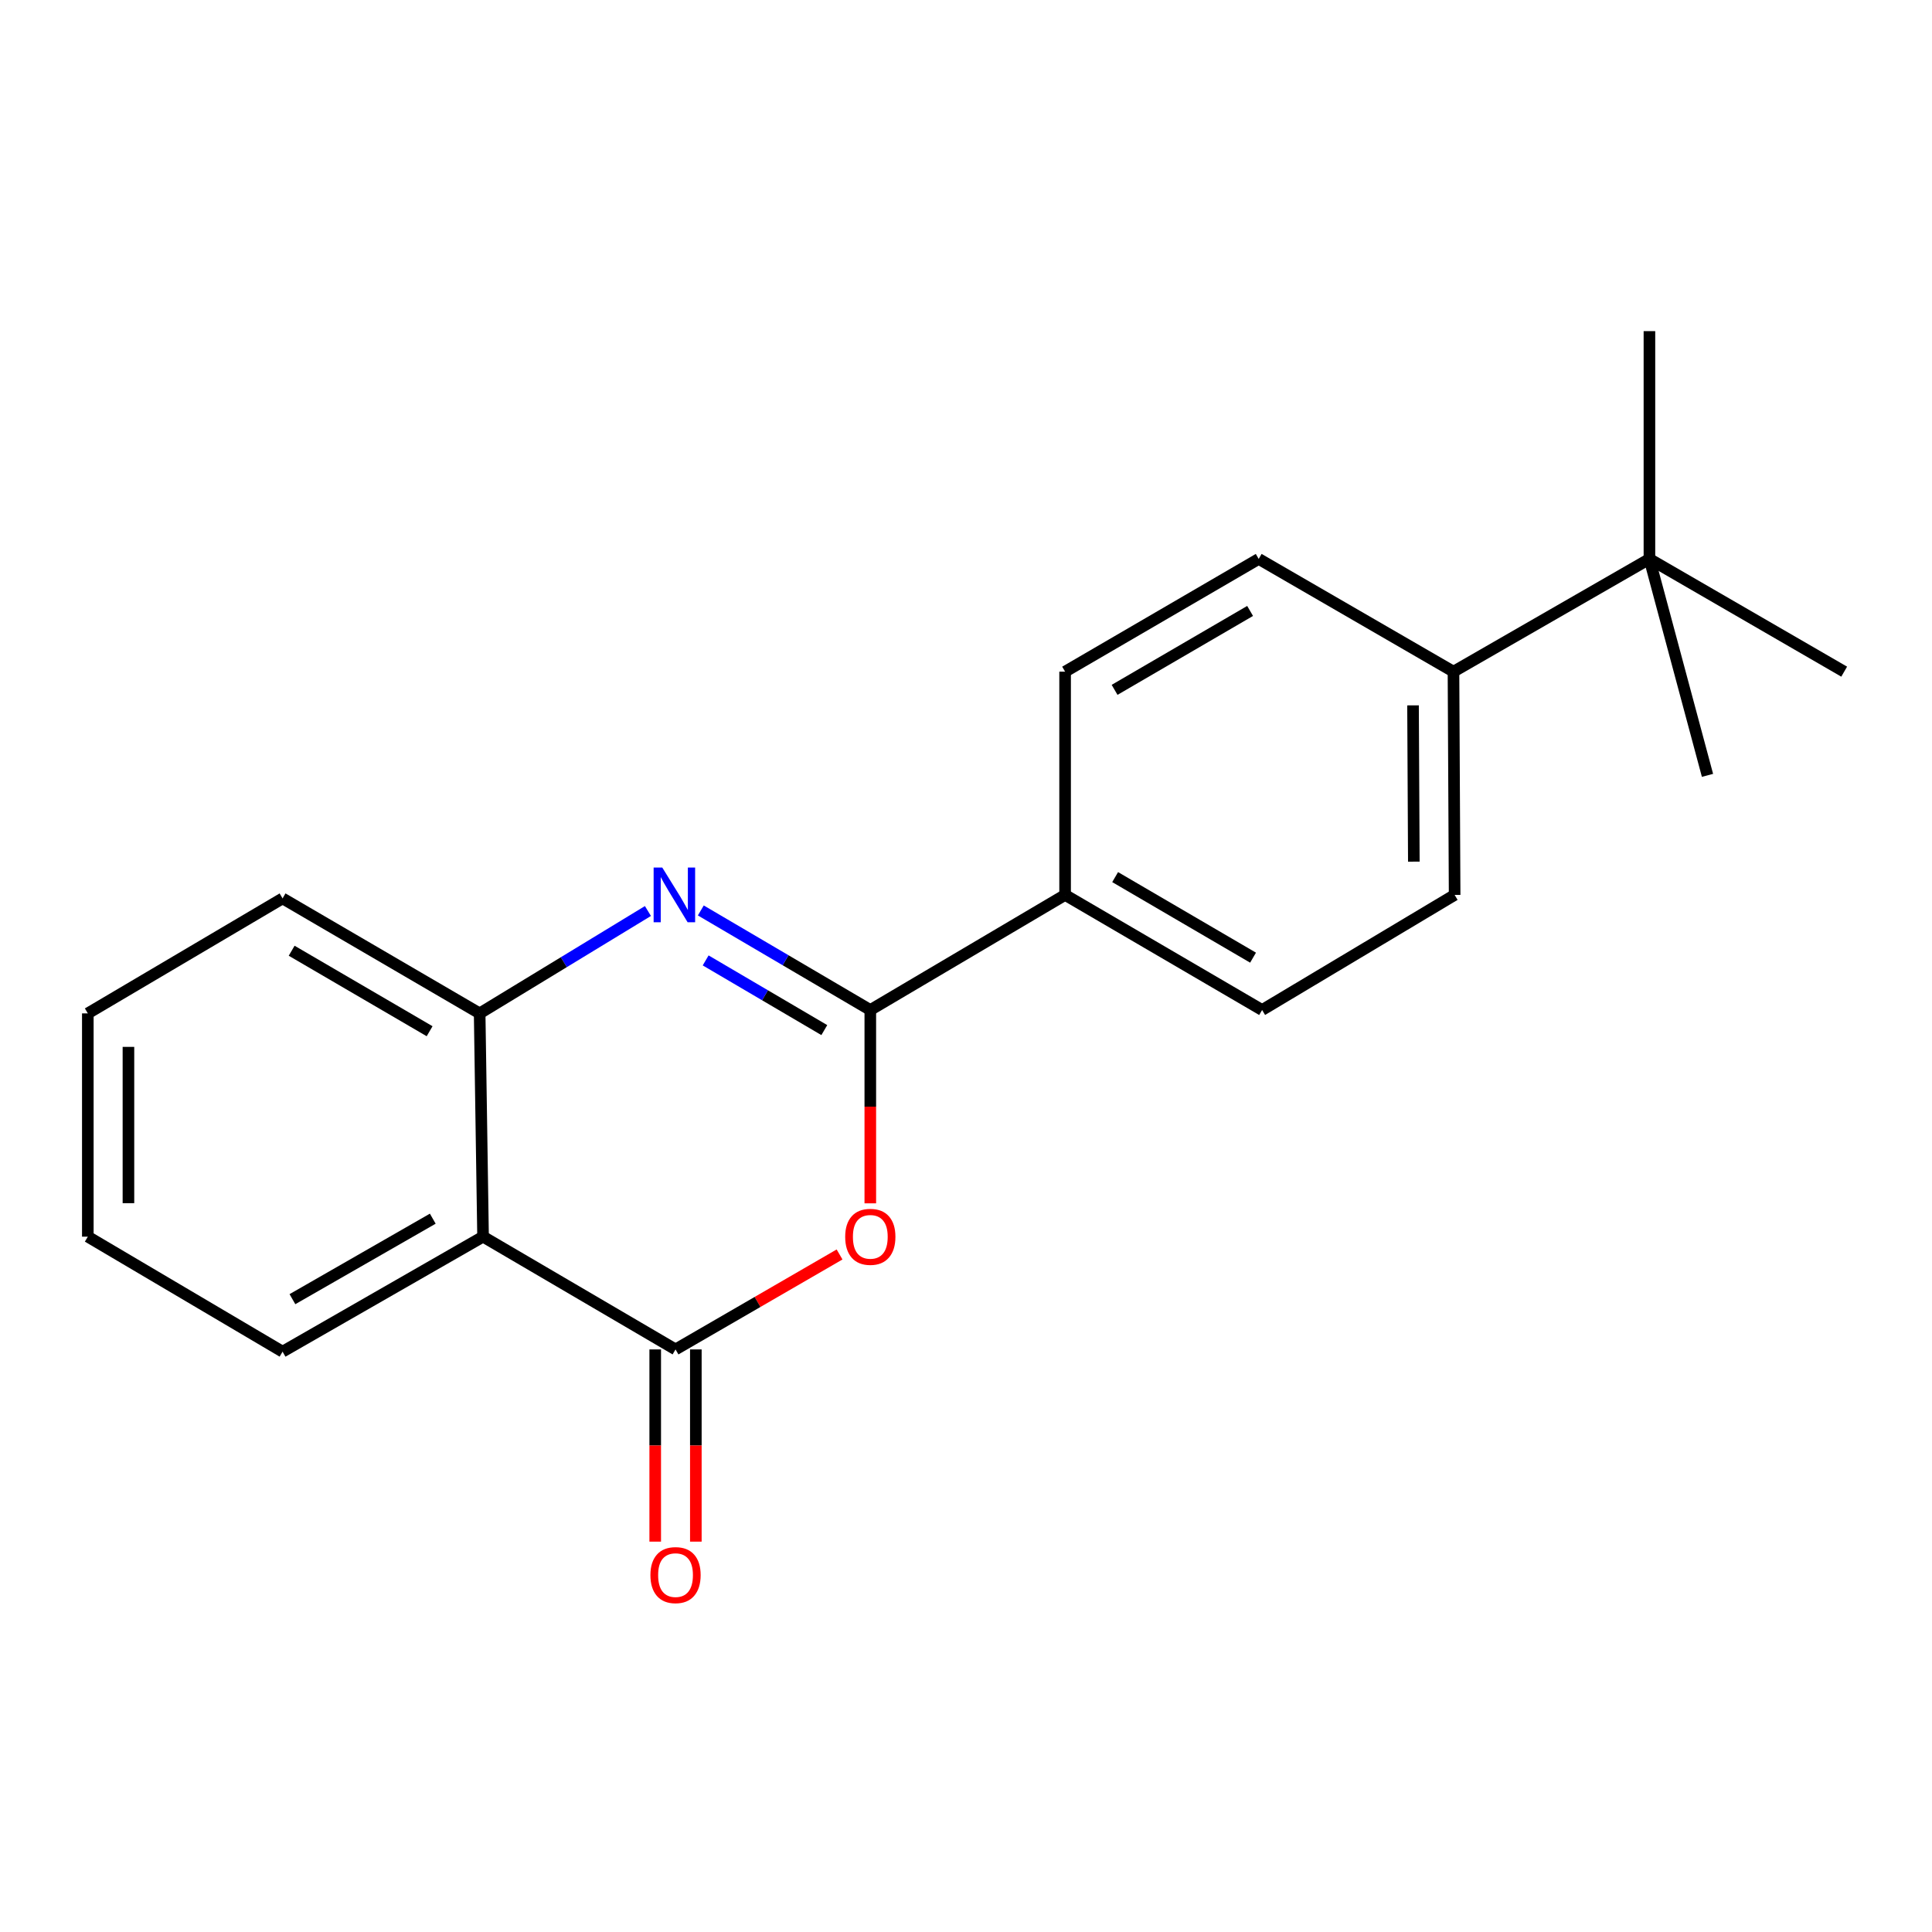<?xml version='1.0' encoding='iso-8859-1'?>
<svg version='1.1' baseProfile='full'
              xmlns='http://www.w3.org/2000/svg'
                      xmlns:rdkit='http://www.rdkit.org/xml'
                      xmlns:xlink='http://www.w3.org/1999/xlink'
                  xml:space='preserve'
width='1000px' height='1000px' viewBox='0 0 1000 1000'>
<!-- END OF HEADER -->
<rect style='opacity:1.0;fill:#FFFFFF;stroke:none' width='1000' height='1000' x='0' y='0'> </rect>
<path class='bond-0' d='M 450.468,522.776 L 406.603,497.011' style='fill:none;fill-rule:evenodd;stroke:#000000;stroke-width:6px;stroke-linecap:butt;stroke-linejoin:miter;stroke-opacity:1' />
<path class='bond-0' d='M 406.603,497.011 L 362.738,471.245' style='fill:none;fill-rule:evenodd;stroke:#0000FF;stroke-width:6px;stroke-linecap:butt;stroke-linejoin:miter;stroke-opacity:1' />
<path class='bond-0' d='M 426.659,533.178 L 395.953,515.142' style='fill:none;fill-rule:evenodd;stroke:#000000;stroke-width:6px;stroke-linecap:butt;stroke-linejoin:miter;stroke-opacity:1' />
<path class='bond-0' d='M 395.953,515.142 L 365.247,497.106' style='fill:none;fill-rule:evenodd;stroke:#0000FF;stroke-width:6px;stroke-linecap:butt;stroke-linejoin:miter;stroke-opacity:1' />
<path class='bond-1' d='M 450.468,522.776 L 450.468,572.811' style='fill:none;fill-rule:evenodd;stroke:#000000;stroke-width:6px;stroke-linecap:butt;stroke-linejoin:miter;stroke-opacity:1' />
<path class='bond-1' d='M 450.468,572.811 L 450.468,622.845' style='fill:none;fill-rule:evenodd;stroke:#FF0000;stroke-width:6px;stroke-linecap:butt;stroke-linejoin:miter;stroke-opacity:1' />
<path class='bond-5' d='M 450.468,522.776 L 551.296,463.21' style='fill:none;fill-rule:evenodd;stroke:#000000;stroke-width:6px;stroke-linecap:butt;stroke-linejoin:miter;stroke-opacity:1' />
<path class='bond-4' d='M 335.368,471.538 L 291.817,498.033' style='fill:none;fill-rule:evenodd;stroke:#0000FF;stroke-width:6px;stroke-linecap:butt;stroke-linejoin:miter;stroke-opacity:1' />
<path class='bond-4' d='M 291.817,498.033 L 248.265,524.528' style='fill:none;fill-rule:evenodd;stroke:#000000;stroke-width:6px;stroke-linecap:butt;stroke-linejoin:miter;stroke-opacity:1' />
<path class='bond-2' d='M 434.556,649.31 L 392.105,673.886' style='fill:none;fill-rule:evenodd;stroke:#FF0000;stroke-width:6px;stroke-linecap:butt;stroke-linejoin:miter;stroke-opacity:1' />
<path class='bond-2' d='M 392.105,673.886 L 349.653,698.461' style='fill:none;fill-rule:evenodd;stroke:#000000;stroke-width:6px;stroke-linecap:butt;stroke-linejoin:miter;stroke-opacity:1' />
<path class='bond-3' d='M 349.653,698.461 L 250.029,640.098' style='fill:none;fill-rule:evenodd;stroke:#000000;stroke-width:6px;stroke-linecap:butt;stroke-linejoin:miter;stroke-opacity:1' />
<path class='bond-6' d='M 339.139,698.461 L 339.139,748.205' style='fill:none;fill-rule:evenodd;stroke:#000000;stroke-width:6px;stroke-linecap:butt;stroke-linejoin:miter;stroke-opacity:1' />
<path class='bond-6' d='M 339.139,748.205 L 339.139,797.949' style='fill:none;fill-rule:evenodd;stroke:#FF0000;stroke-width:6px;stroke-linecap:butt;stroke-linejoin:miter;stroke-opacity:1' />
<path class='bond-6' d='M 360.167,698.461 L 360.167,748.205' style='fill:none;fill-rule:evenodd;stroke:#000000;stroke-width:6px;stroke-linecap:butt;stroke-linejoin:miter;stroke-opacity:1' />
<path class='bond-6' d='M 360.167,748.205 L 360.167,797.949' style='fill:none;fill-rule:evenodd;stroke:#FF0000;stroke-width:6px;stroke-linecap:butt;stroke-linejoin:miter;stroke-opacity:1' />
<path class='bond-13' d='M 250.029,640.098 L 146.258,699.618' style='fill:none;fill-rule:evenodd;stroke:#000000;stroke-width:6px;stroke-linecap:butt;stroke-linejoin:miter;stroke-opacity:1' />
<path class='bond-13' d='M 224.002,630.786 L 151.362,672.45' style='fill:none;fill-rule:evenodd;stroke:#000000;stroke-width:6px;stroke-linecap:butt;stroke-linejoin:miter;stroke-opacity:1' />
<path class='bond-20' d='M 250.029,640.098 L 248.265,524.528' style='fill:none;fill-rule:evenodd;stroke:#000000;stroke-width:6px;stroke-linecap:butt;stroke-linejoin:miter;stroke-opacity:1' />
<path class='bond-14' d='M 248.265,524.528 L 146.258,465.009' style='fill:none;fill-rule:evenodd;stroke:#000000;stroke-width:6px;stroke-linecap:butt;stroke-linejoin:miter;stroke-opacity:1' />
<path class='bond-14' d='M 222.367,533.762 L 150.962,492.099' style='fill:none;fill-rule:evenodd;stroke:#000000;stroke-width:6px;stroke-linecap:butt;stroke-linejoin:miter;stroke-opacity:1' />
<path class='bond-9' d='M 551.296,463.21 L 551.296,347.652' style='fill:none;fill-rule:evenodd;stroke:#000000;stroke-width:6px;stroke-linecap:butt;stroke-linejoin:miter;stroke-opacity:1' />
<path class='bond-10' d='M 551.296,463.21 L 653.267,522.776' style='fill:none;fill-rule:evenodd;stroke:#000000;stroke-width:6px;stroke-linecap:butt;stroke-linejoin:miter;stroke-opacity:1' />
<path class='bond-10' d='M 577.197,453.988 L 648.578,495.685' style='fill:none;fill-rule:evenodd;stroke:#000000;stroke-width:6px;stroke-linecap:butt;stroke-linejoin:miter;stroke-opacity:1' />
<path class='bond-7' d='M 853.742,289.3 L 752.319,347.652' style='fill:none;fill-rule:evenodd;stroke:#000000;stroke-width:6px;stroke-linecap:butt;stroke-linejoin:miter;stroke-opacity:1' />
<path class='bond-15' d='M 853.742,289.3 L 954.545,347.652' style='fill:none;fill-rule:evenodd;stroke:#000000;stroke-width:6px;stroke-linecap:butt;stroke-linejoin:miter;stroke-opacity:1' />
<path class='bond-16' d='M 853.742,289.3 L 853.742,171.394' style='fill:none;fill-rule:evenodd;stroke:#000000;stroke-width:6px;stroke-linecap:butt;stroke-linejoin:miter;stroke-opacity:1' />
<path class='bond-17' d='M 853.742,289.3 L 883.799,401.33' style='fill:none;fill-rule:evenodd;stroke:#000000;stroke-width:6px;stroke-linecap:butt;stroke-linejoin:miter;stroke-opacity:1' />
<path class='bond-8' d='M 752.319,347.652 L 752.915,463.21' style='fill:none;fill-rule:evenodd;stroke:#000000;stroke-width:6px;stroke-linecap:butt;stroke-linejoin:miter;stroke-opacity:1' />
<path class='bond-8' d='M 731.381,365.094 L 731.798,445.985' style='fill:none;fill-rule:evenodd;stroke:#000000;stroke-width:6px;stroke-linecap:butt;stroke-linejoin:miter;stroke-opacity:1' />
<path class='bond-21' d='M 752.319,347.652 L 651.503,289.3' style='fill:none;fill-rule:evenodd;stroke:#000000;stroke-width:6px;stroke-linecap:butt;stroke-linejoin:miter;stroke-opacity:1' />
<path class='bond-12' d='M 551.296,347.652 L 651.503,289.3' style='fill:none;fill-rule:evenodd;stroke:#000000;stroke-width:6px;stroke-linecap:butt;stroke-linejoin:miter;stroke-opacity:1' />
<path class='bond-12' d='M 576.908,357.07 L 647.053,316.224' style='fill:none;fill-rule:evenodd;stroke:#000000;stroke-width:6px;stroke-linecap:butt;stroke-linejoin:miter;stroke-opacity:1' />
<path class='bond-11' d='M 653.267,522.776 L 752.915,463.21' style='fill:none;fill-rule:evenodd;stroke:#000000;stroke-width:6px;stroke-linecap:butt;stroke-linejoin:miter;stroke-opacity:1' />
<path class='bond-18' d='M 146.258,699.618 L 45.455,640.098' style='fill:none;fill-rule:evenodd;stroke:#000000;stroke-width:6px;stroke-linecap:butt;stroke-linejoin:miter;stroke-opacity:1' />
<path class='bond-19' d='M 146.258,465.009 L 45.455,524.528' style='fill:none;fill-rule:evenodd;stroke:#000000;stroke-width:6px;stroke-linecap:butt;stroke-linejoin:miter;stroke-opacity:1' />
<path class='bond-22' d='M 45.455,640.098 L 45.455,524.528' style='fill:none;fill-rule:evenodd;stroke:#000000;stroke-width:6px;stroke-linecap:butt;stroke-linejoin:miter;stroke-opacity:1' />
<path class='bond-22' d='M 66.482,622.763 L 66.482,541.864' style='fill:none;fill-rule:evenodd;stroke:#000000;stroke-width:6px;stroke-linecap:butt;stroke-linejoin:miter;stroke-opacity:1' />
<path  class='atom-1' d='M 342.797 449.05
L 352.077 464.05
Q 352.997 465.53, 354.477 468.21
Q 355.957 470.89, 356.037 471.05
L 356.037 449.05
L 359.797 449.05
L 359.797 477.37
L 355.917 477.37
L 345.957 460.97
Q 344.797 459.05, 343.557 456.85
Q 342.357 454.65, 341.997 453.97
L 341.997 477.37
L 338.317 477.37
L 338.317 449.05
L 342.797 449.05
' fill='#0000FF'/>
<path  class='atom-2' d='M 437.468 640.178
Q 437.468 633.378, 440.828 629.578
Q 444.188 625.778, 450.468 625.778
Q 456.748 625.778, 460.108 629.578
Q 463.468 633.378, 463.468 640.178
Q 463.468 647.058, 460.068 650.978
Q 456.668 654.858, 450.468 654.858
Q 444.228 654.858, 440.828 650.978
Q 437.468 647.098, 437.468 640.178
M 450.468 651.658
Q 454.788 651.658, 457.108 648.778
Q 459.468 645.858, 459.468 640.178
Q 459.468 634.618, 457.108 631.818
Q 454.788 628.978, 450.468 628.978
Q 446.148 628.978, 443.788 631.778
Q 441.468 634.578, 441.468 640.178
Q 441.468 645.898, 443.788 648.778
Q 446.148 651.658, 450.468 651.658
' fill='#FF0000'/>
<path  class='atom-7' d='M 336.653 815.268
Q 336.653 808.468, 340.013 804.668
Q 343.373 800.868, 349.653 800.868
Q 355.933 800.868, 359.293 804.668
Q 362.653 808.468, 362.653 815.268
Q 362.653 822.148, 359.253 826.068
Q 355.853 829.948, 349.653 829.948
Q 343.413 829.948, 340.013 826.068
Q 336.653 822.188, 336.653 815.268
M 349.653 826.748
Q 353.973 826.748, 356.293 823.868
Q 358.653 820.948, 358.653 815.268
Q 358.653 809.708, 356.293 806.908
Q 353.973 804.068, 349.653 804.068
Q 345.333 804.068, 342.973 806.868
Q 340.653 809.668, 340.653 815.268
Q 340.653 820.988, 342.973 823.868
Q 345.333 826.748, 349.653 826.748
' fill='#FF0000'/>
</svg>
